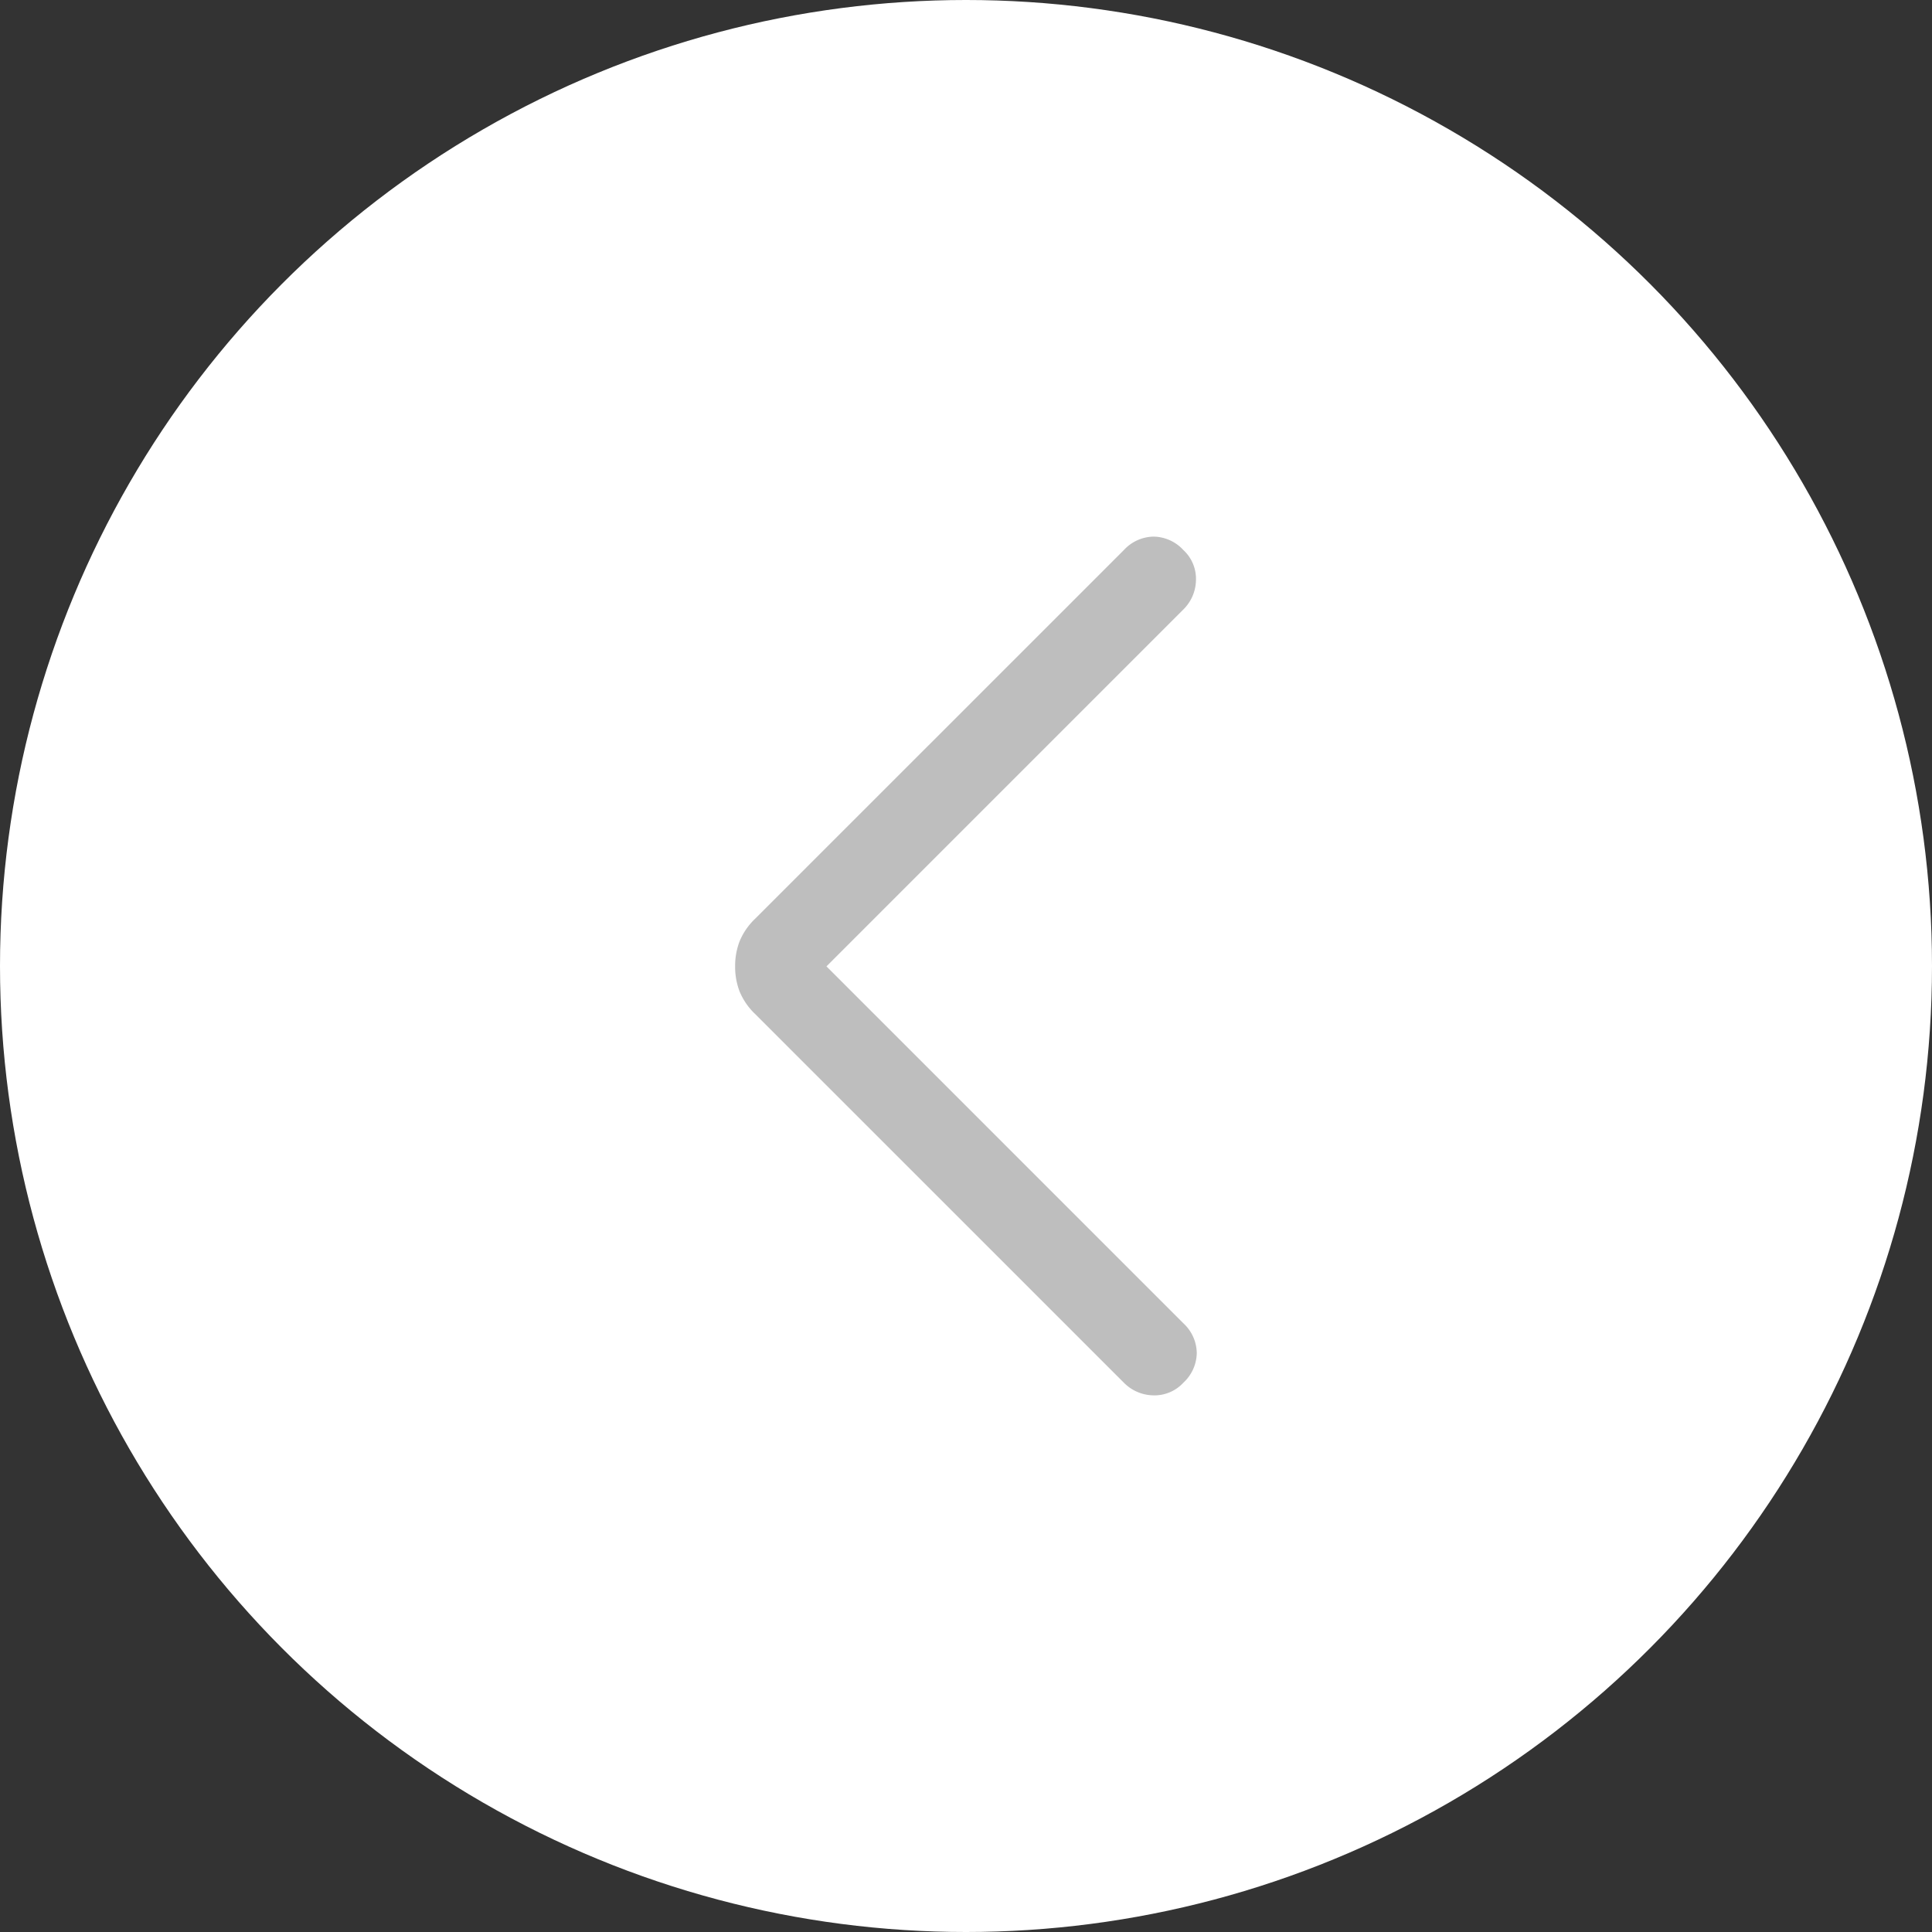 <svg id="Arrow" xmlns="http://www.w3.org/2000/svg" width="36" height="36" viewBox="0 0 36 36">
  <rect x="0" y="0" width="36" height="36" fill="#333333" stroke="none"/>
  <circle id="Elipse_72" data-name="Elipse 72" cx="18" cy="18" r="18" fill="#fff"/>
  <path id="chevron_right_24dp_E8EAED_FILL0_wght200_GRAD0_opsz24" d="M357.162-676.532l6.65-6.65a.787.787,0,0,0,.235-.539.73.73,0,0,0-.235-.569.768.768,0,0,0-.554-.25.768.768,0,0,0-.554.25l-6.873,6.872a1.235,1.235,0,0,0-.288.419,1.283,1.283,0,0,0-.083.467,1.284,1.284,0,0,0,.083.467,1.236,1.236,0,0,0,.288.419l6.873,6.872a.787.787,0,0,0,.539.235.731.731,0,0,0,.569-.235.768.768,0,0,0,.25-.554.768.768,0,0,0-.25-.554Z" transform="translate(-341.762 694.539)" fill="#646464" opacity="0.42"/>
</svg>
